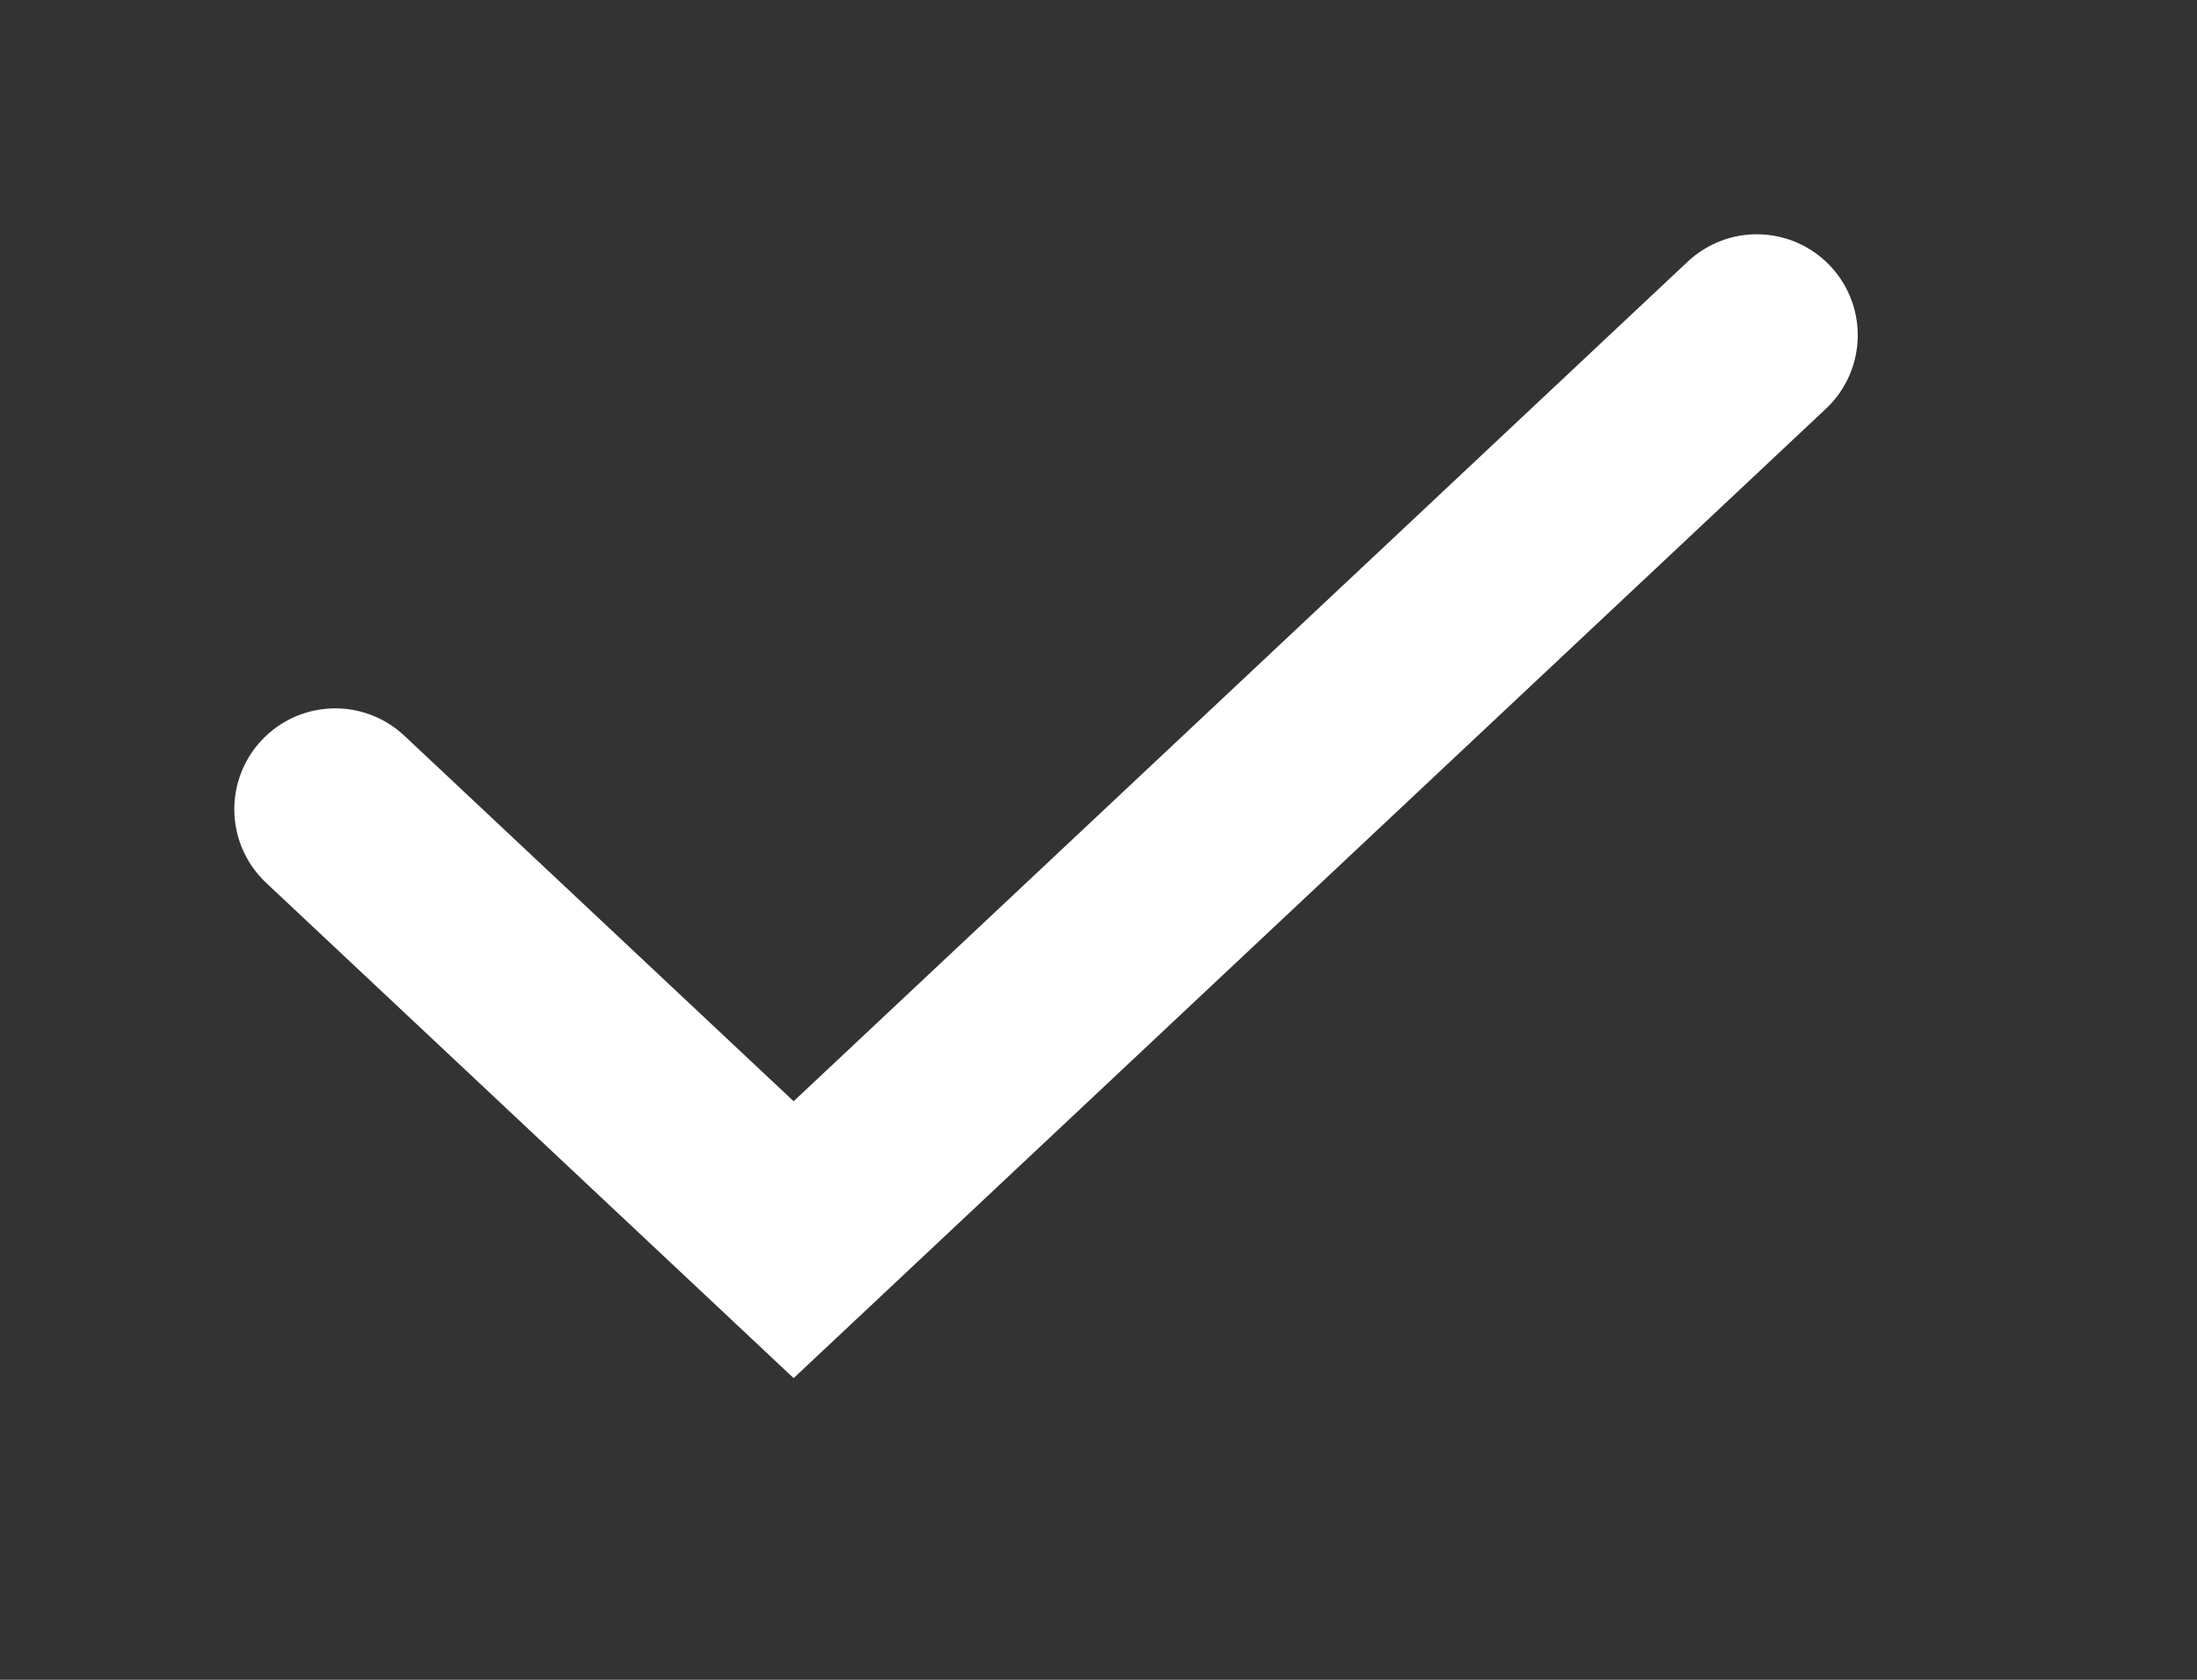 <svg width="17px" height="13px" viewBox="0 0 17 13" version="1.1" xmlns:xlink="http://www.w3.org/1999/xlink" xmlns="http://www.w3.org/2000/svg">
  <rect x="0" y="0" width="17" height="13" fill="#333333" stroke="none"/>
  <path d="M0 3.669L3.547 7L11 0" transform="translate(2.594 2.594)" id="Path-2" fill="none" stroke="#FFFFFF" stroke-width="1.562" stroke-linecap="round" />
</svg>